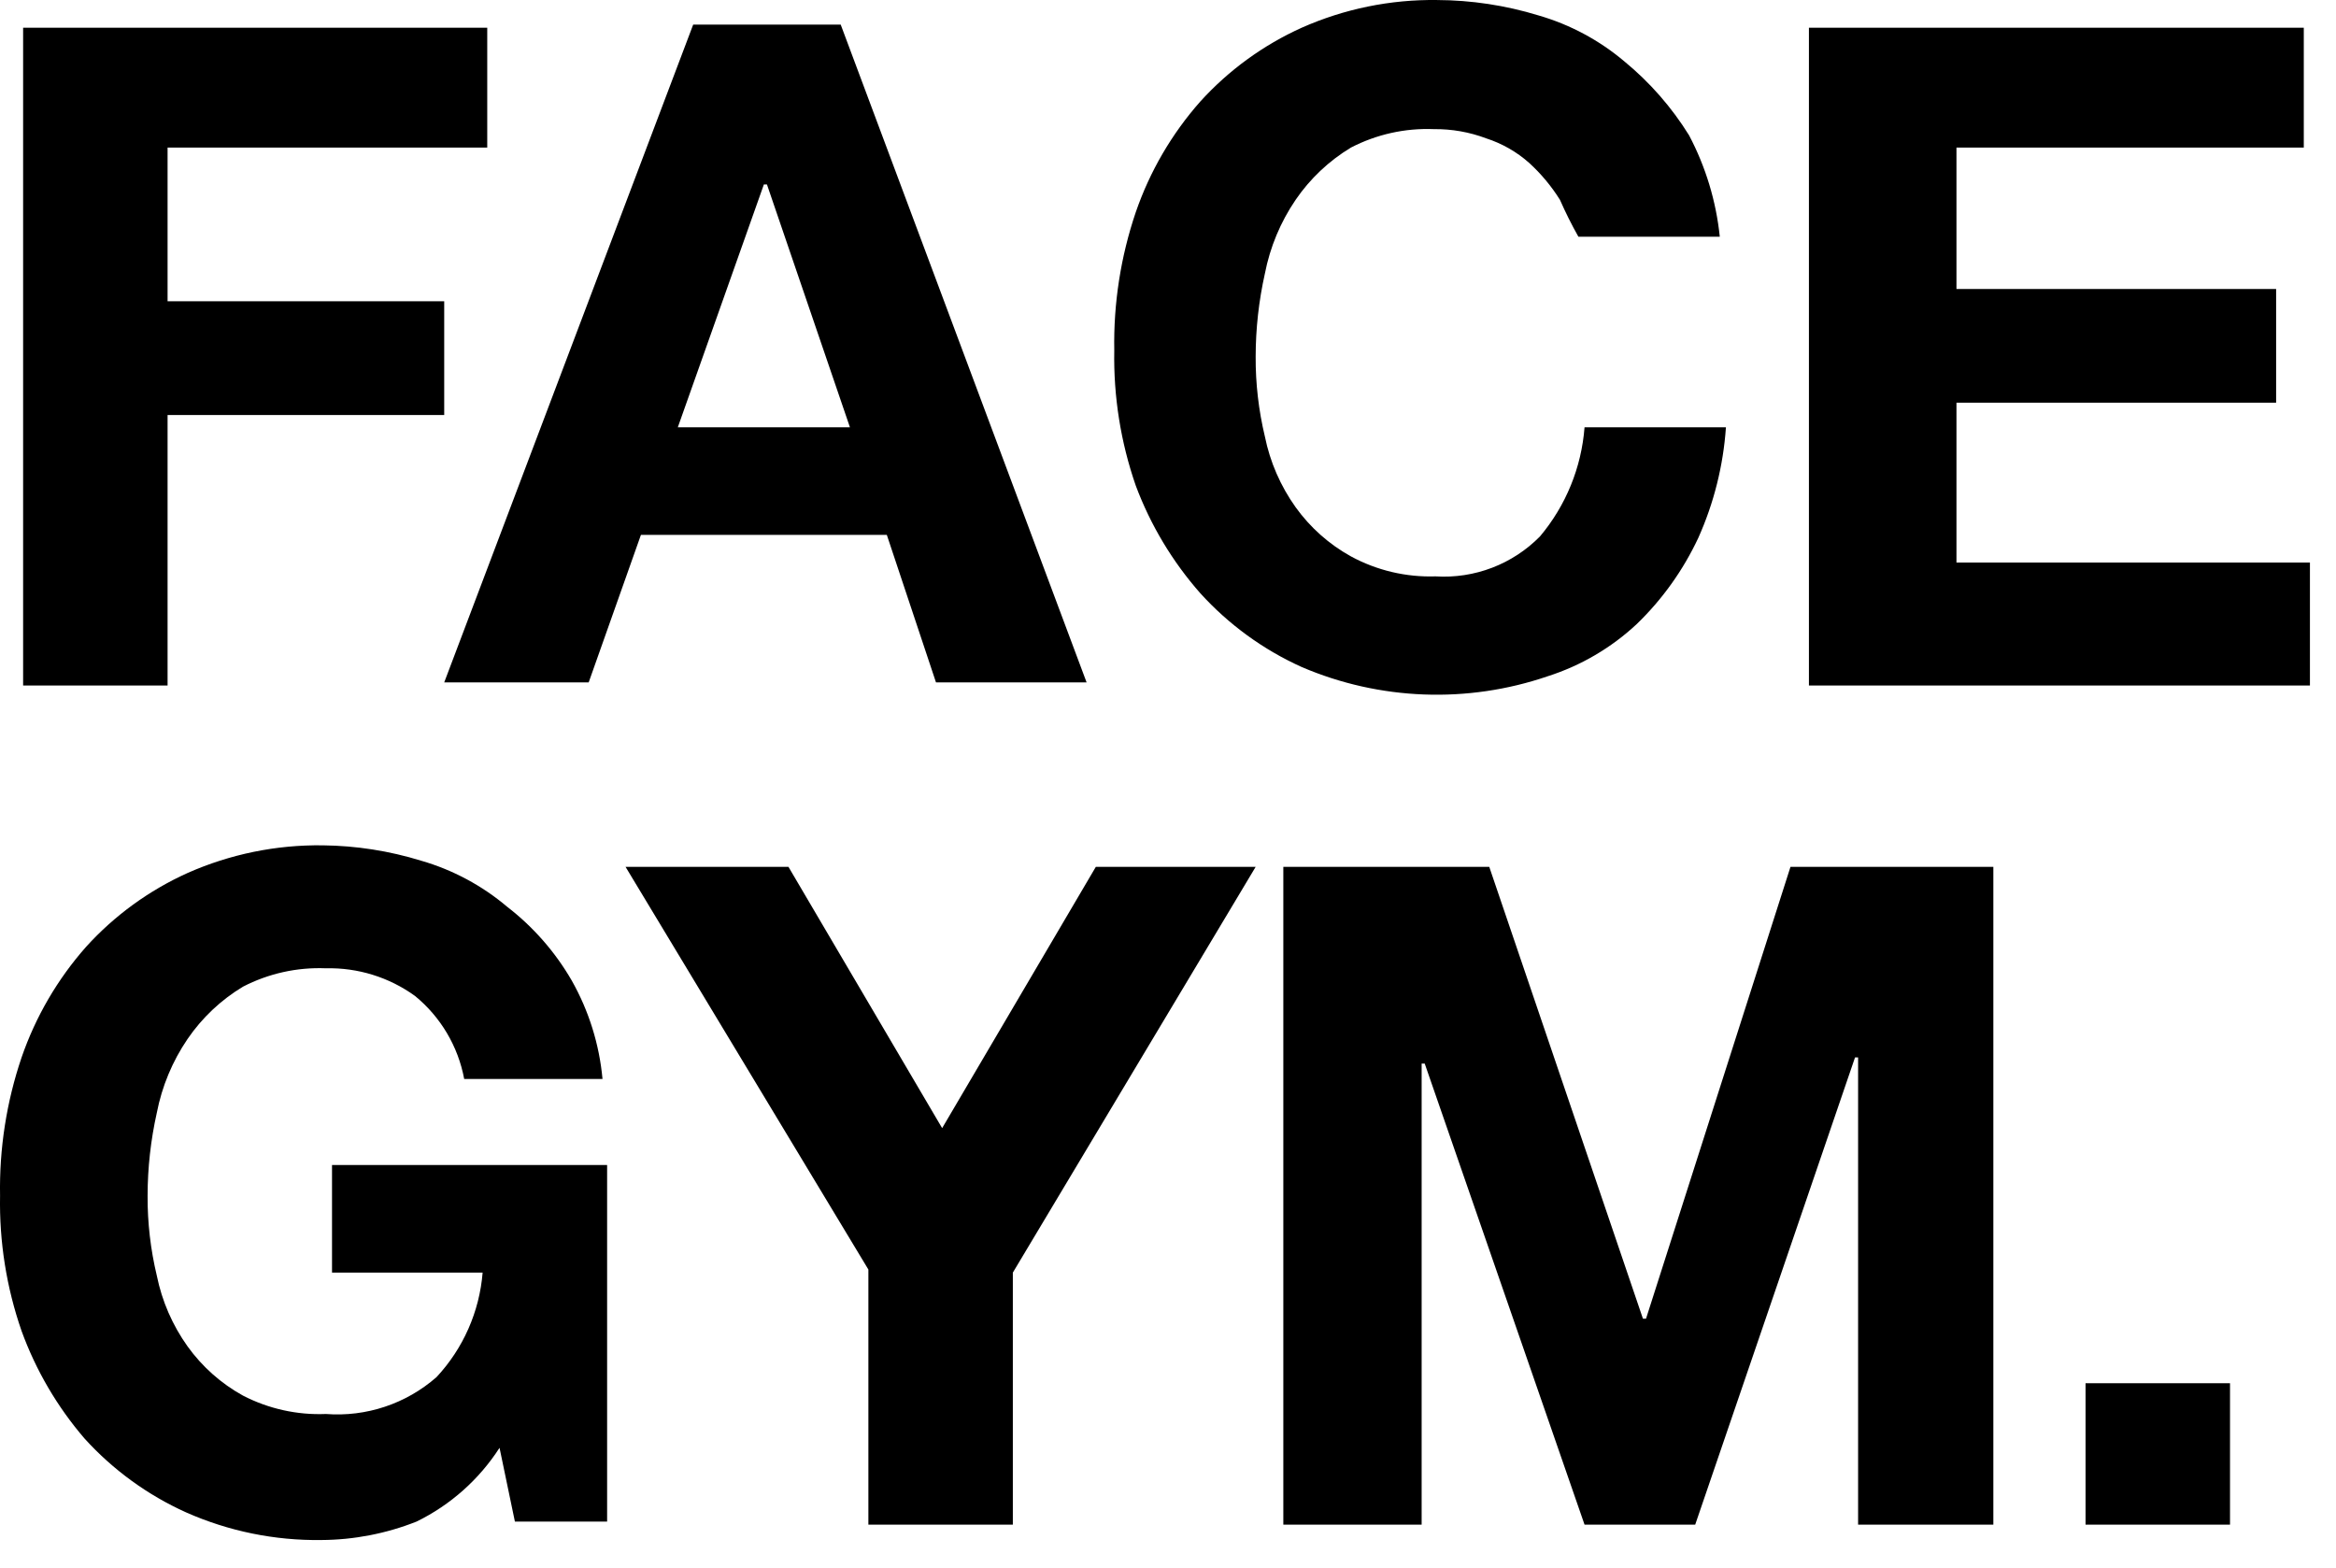 <?xml version="1.0" encoding="UTF-8"?>
<svg width="76px" height="51px" viewBox="0 0 76 51" version="1.1" xmlns="http://www.w3.org/2000/svg" xmlns:xlink="http://www.w3.org/1999/xlink">
    <title>Group</title>
    <g id="Page-1" stroke="none" stroke-width="1" fill="none" fill-rule="evenodd">
        <g id="Group" fill="#000000" fill-rule="nonzero">
            <path d="M75.152,18.301 L75.152,22.301 L58.852,22.301 L58.852,0.901 L74.952,0.901 L74.952,4.801 L63.652,4.801 L63.652,9.401 L74.052,9.401 L74.052,13.101 L63.652,13.101 L63.652,18.301 L75.152,18.301 Z M67.852,45.001 L72.552,45.001 L72.552,49.601 L67.852,49.601 L67.852,45.001 Z M64.852,28.201 L64.852,49.601 L60.452,49.601 L60.452,34.401 L60.352,34.401 L55.152,49.601 L51.552,49.601 L46.352,34.601 L46.252,34.601 L46.252,49.601 L41.752,49.601 L41.752,28.201 L48.452,28.201 L53.452,42.901 L53.552,42.901 L58.252,28.201 L64.852,28.201 Z M51.552,13.901 L56.152,13.901 C56.066,15.145 55.762,16.363 55.252,17.501 C54.761,18.548 54.084,19.497 53.252,20.301 C52.423,21.075 51.433,21.656 50.352,22.001 C47.74,22.894 44.89,22.787 42.352,21.701 C41.099,21.136 39.976,20.319 39.052,19.301 C38.145,18.272 37.433,17.086 36.952,15.801 C36.461,14.387 36.224,12.897 36.252,11.401 C36.224,9.872 36.461,8.349 36.952,6.901 C37.409,5.575 38.123,4.351 39.052,3.301 C39.976,2.283 41.099,1.466 42.352,0.901 C43.737,0.287 45.238,-0.02 46.752,0.001 C47.871,0.005 48.983,0.174 50.052,0.501 C51.081,0.798 52.035,1.31 52.852,2.001 C53.679,2.681 54.388,3.492 54.952,4.401 C55.494,5.427 55.833,6.547 55.952,7.701 L51.352,7.701 C51.132,7.311 50.932,6.911 50.752,6.501 C50.475,6.058 50.138,5.654 49.752,5.301 C49.346,4.94 48.869,4.668 48.352,4.501 C47.809,4.296 47.233,4.195 46.652,4.201 C45.715,4.163 44.785,4.37 43.952,4.801 C43.237,5.232 42.623,5.812 42.152,6.501 C41.659,7.225 41.319,8.041 41.152,8.901 C40.954,9.787 40.853,10.693 40.852,11.601 C40.847,12.477 40.948,13.35 41.152,14.201 C41.32,15.03 41.661,15.813 42.152,16.501 C42.626,17.161 43.241,17.708 43.952,18.101 C44.795,18.558 45.744,18.782 46.702,18.751 C47.97,18.831 49.211,18.357 50.102,17.451 C50.945,16.449 51.452,15.207 51.552,13.901 L51.552,13.901 Z M40.852,28.201 L32.952,41.401 L32.952,49.601 L28.252,49.601 L28.252,41.301 L20.352,28.201 L25.652,28.201 L30.652,36.701 L35.652,28.201 L40.852,28.201 L40.852,28.201 Z M27.352,0.801 L35.352,22.201 L30.452,22.201 L28.852,17.401 L20.852,17.401 L19.152,22.201 L14.452,22.201 L22.552,0.801 L27.352,0.801 Z M27.652,13.901 L24.952,6.001 L24.852,6.001 L22.052,13.901 L27.652,13.901 Z M19.752,37.901 L19.752,49.501 L16.752,49.501 L16.252,47.101 C15.588,48.132 14.654,48.962 13.552,49.501 C12.565,49.892 11.514,50.096 10.452,50.101 C8.938,50.122 7.437,49.815 6.052,49.201 C4.799,48.636 3.676,47.819 2.752,46.801 C1.863,45.768 1.168,44.582 0.702,43.301 C0.211,41.887 -0.026,40.397 0.002,38.901 C-0.026,37.372 0.211,35.849 0.702,34.401 C1.159,33.075 1.873,31.851 2.802,30.801 C3.726,29.783 4.849,28.966 6.102,28.401 C7.487,27.787 8.988,27.48 10.502,27.501 C11.587,27.513 12.665,27.681 13.702,28.001 C14.731,28.298 15.685,28.81 16.502,29.501 C17.352,30.157 18.065,30.972 18.602,31.901 C19.158,32.885 19.499,33.976 19.602,35.101 L15.102,35.101 C14.904,34.041 14.337,33.084 13.502,32.401 C12.66,31.792 11.641,31.476 10.602,31.501 C9.665,31.463 8.735,31.67 7.902,32.101 C7.187,32.532 6.573,33.112 6.102,33.801 C5.609,34.525 5.269,35.341 5.102,36.201 C4.904,37.087 4.803,37.993 4.802,38.901 C4.797,39.777 4.898,40.65 5.102,41.501 C5.27,42.33 5.611,43.113 6.102,43.801 C6.576,44.461 7.191,45.008 7.902,45.401 C8.735,45.832 9.665,46.039 10.602,46.001 C11.915,46.102 13.213,45.669 14.202,44.801 C15.071,43.869 15.599,42.671 15.702,41.401 L10.802,41.401 L10.802,37.901 L19.752,37.901 Z M15.852,0.901 L15.852,4.801 L5.452,4.801 L5.452,9.801 L14.452,9.801 L14.452,13.501 L5.452,13.501 L5.452,22.301 L0.752,22.301 L0.752,0.901 L15.852,0.901 Z" id="Shape"></path>
        </g>
    </g>
</svg>